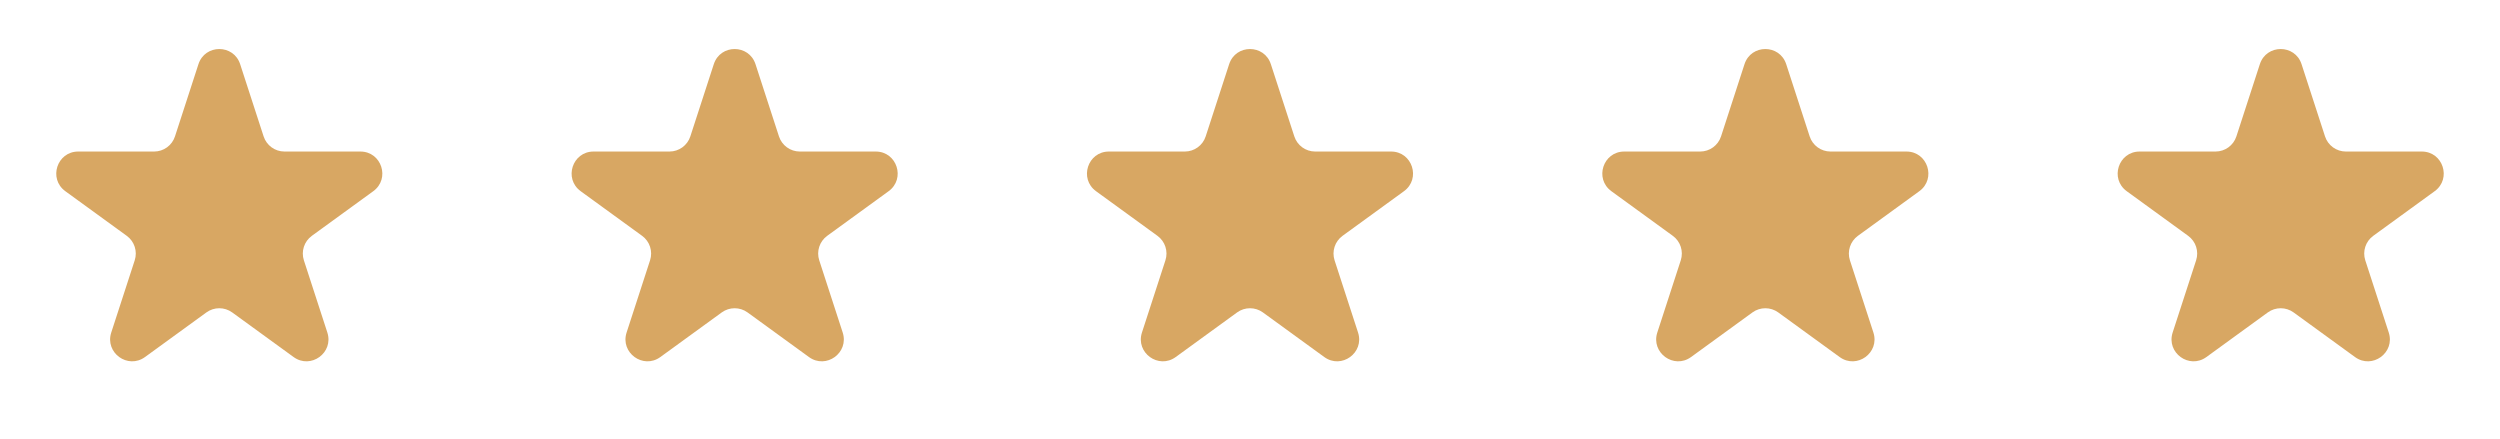 <svg width="228" height="40" viewBox="0 0 228 40" fill="none" xmlns="http://www.w3.org/2000/svg">
<path d="M18.098 5.854C18.697 4.011 21.303 4.011 21.902 5.854L24.041 12.438C24.309 13.262 25.077 13.82 25.943 13.82H32.866C34.803 13.82 35.609 16.299 34.041 17.438L28.441 21.507C27.74 22.016 27.447 22.919 27.715 23.743L29.854 30.326C30.452 32.169 28.343 33.701 26.776 32.562L21.176 28.493C20.475 27.984 19.525 27.984 18.824 28.493L13.224 32.562C11.657 33.701 9.548 32.169 10.146 30.326L12.286 23.743C12.553 22.919 12.26 22.016 11.559 21.507L5.959 17.438C4.391 16.299 5.197 13.82 7.134 13.82H14.057C14.923 13.82 15.691 13.262 15.959 12.438L18.098 5.854Z" fill="#D8A763"/>
<path d="M65.098 5.854C65.697 4.011 68.303 4.011 68.902 5.854L71.041 12.438C71.309 13.262 72.077 13.82 72.943 13.82H79.866C81.803 13.82 82.609 16.299 81.041 17.438L75.441 21.507C74.74 22.016 74.447 22.919 74.715 23.743L76.854 30.326C77.452 32.169 75.343 33.701 73.776 32.562L68.176 28.493C67.475 27.984 66.525 27.984 65.824 28.493L60.224 32.562C58.657 33.701 56.548 32.169 57.146 30.326L59.285 23.743C59.553 22.919 59.26 22.016 58.559 21.507L52.959 17.438C51.391 16.299 52.197 13.82 54.134 13.82H61.057C61.923 13.82 62.691 13.262 62.959 12.438L65.098 5.854Z" fill="#D8A763"/>
<path d="M112.098 5.854C112.697 4.011 115.303 4.011 115.902 5.854L118.041 12.438C118.309 13.262 119.077 13.82 119.943 13.82H126.866C128.803 13.82 129.609 16.299 128.041 17.438L122.441 21.507C121.74 22.016 121.447 22.919 121.714 23.743L123.854 30.326C124.452 32.169 122.343 33.701 120.776 32.562L115.176 28.493C114.475 27.984 113.525 27.984 112.824 28.493L107.224 32.562C105.657 33.701 103.548 32.169 104.146 30.326L106.286 23.743C106.553 22.919 106.26 22.016 105.559 21.507L99.959 17.438C98.391 16.299 99.197 13.82 101.134 13.82H108.057C108.923 13.82 109.691 13.262 109.959 12.438L112.098 5.854Z" fill="#D8A763"/>
<path d="M159.098 5.854C159.697 4.011 162.303 4.011 162.902 5.854L165.041 12.438C165.309 13.262 166.077 13.82 166.943 13.82H173.866C175.803 13.82 176.609 16.299 175.041 17.438L169.441 21.507C168.74 22.016 168.447 22.919 168.714 23.743L170.854 30.326C171.452 32.169 169.343 33.701 167.776 32.562L162.176 28.493C161.475 27.984 160.525 27.984 159.824 28.493L154.224 32.562C152.657 33.701 150.548 32.169 151.146 30.326L153.286 23.743C153.553 22.919 153.26 22.016 152.559 21.507L146.959 17.438C145.391 16.299 146.197 13.82 148.134 13.82H155.057C155.923 13.82 156.691 13.262 156.959 12.438L159.098 5.854Z" fill="#D8A763"/>
<path d="M206.098 5.854C206.697 4.011 209.303 4.011 209.902 5.854L212.041 12.438C212.309 13.262 213.077 13.82 213.943 13.82H220.866C222.803 13.82 223.609 16.299 222.041 17.438L216.441 21.507C215.74 22.016 215.447 22.919 215.714 23.743L217.854 30.326C218.452 32.169 216.343 33.701 214.776 32.562L209.176 28.493C208.475 27.984 207.525 27.984 206.824 28.493L201.224 32.562C199.657 33.701 197.548 32.169 198.146 30.326L200.286 23.743C200.553 22.919 200.26 22.016 199.559 21.507L193.959 17.438C192.391 16.299 193.197 13.82 195.134 13.82H202.057C202.923 13.82 203.691 13.262 203.959 12.438L206.098 5.854Z" fill="#D8A763"/>
</svg>
